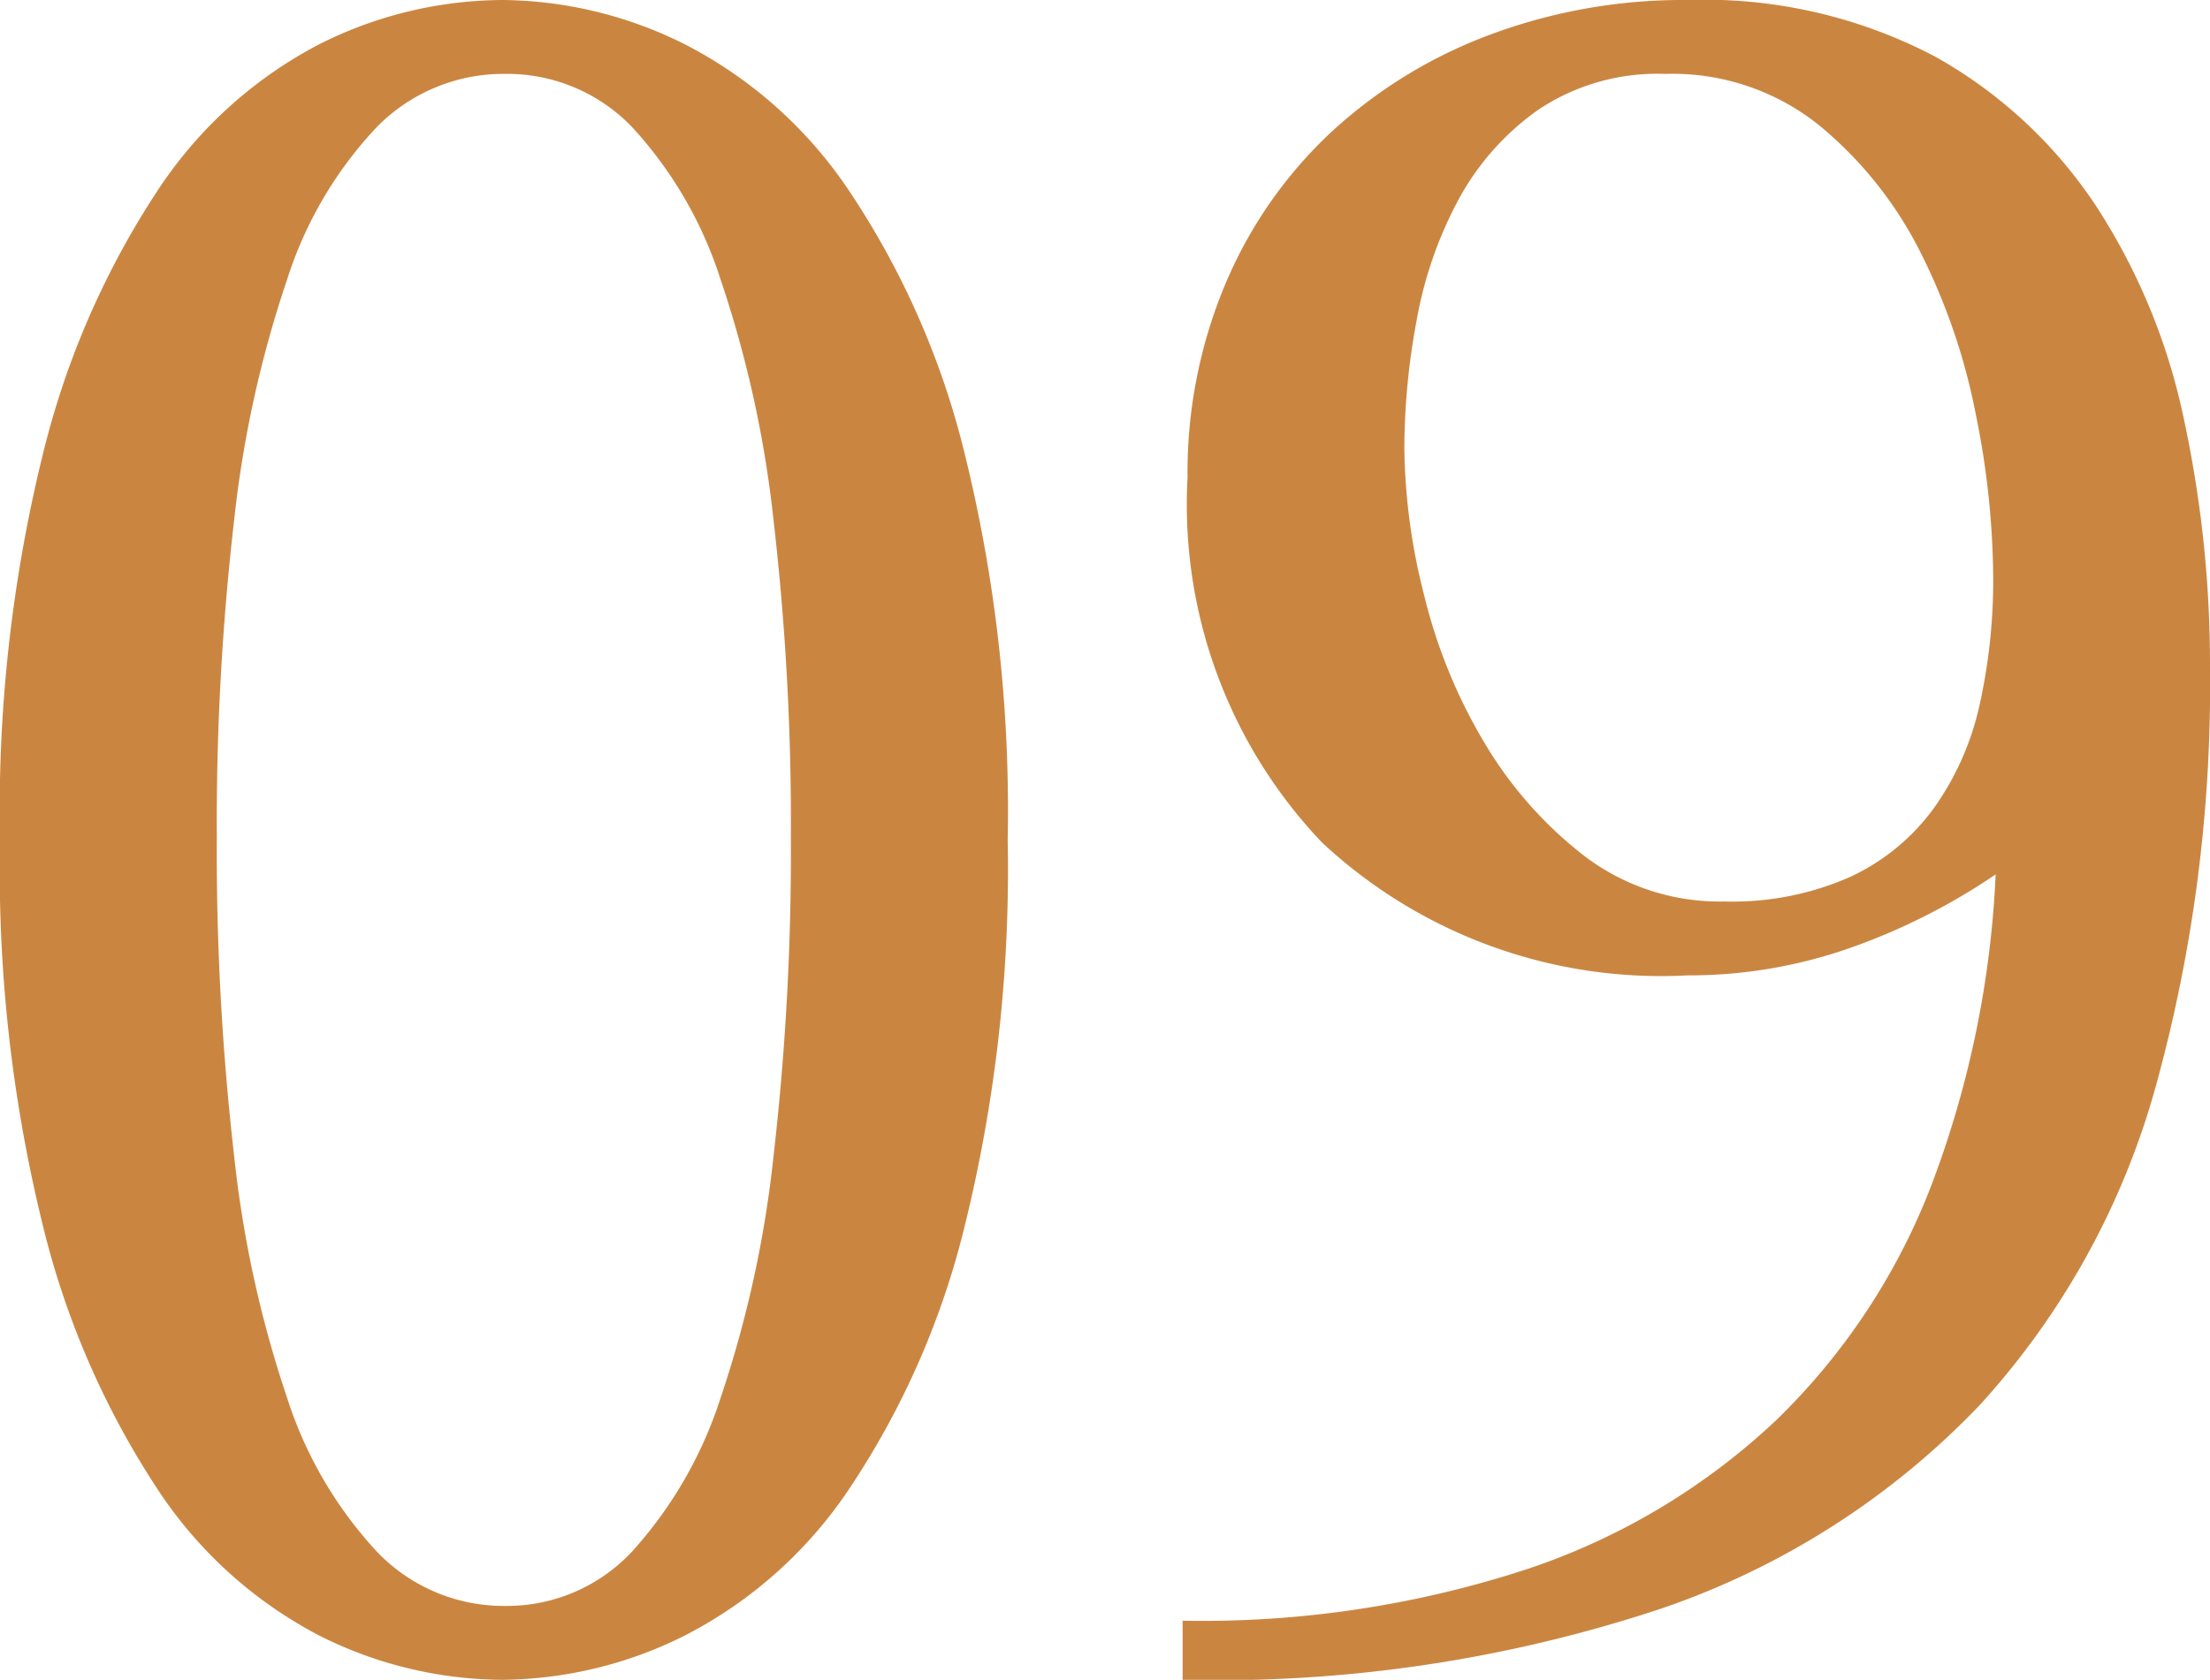 <svg xmlns="http://www.w3.org/2000/svg" width="22.425" height="17.05" viewBox="0 0 22.425 17.05">
  <path id="パス_208879" data-name="パス 208879" d="M-6.275-16.65a4.2,4.2,0,0,1,1.85.45,4.449,4.449,0,0,1,1.65,1.463A8.343,8.343,0,0,1-1.6-12.1a15.1,15.1,0,0,1,.45,3.975A15.1,15.1,0,0,1-1.6-4.15,8.343,8.343,0,0,1-2.775-1.513,4.449,4.449,0,0,1-4.425-.05,4.2,4.2,0,0,1-6.275.4,4.168,4.168,0,0,1-8.137-.05,4.388,4.388,0,0,1-9.762-1.513,8.534,8.534,0,0,1-10.925-4.15a15.1,15.1,0,0,1-.45-3.975,15.1,15.1,0,0,1,.45-3.975,8.534,8.534,0,0,1,1.163-2.637A4.388,4.388,0,0,1-8.137-16.2,4.168,4.168,0,0,1-6.275-16.65Zm.025.75a1.8,1.8,0,0,0-1.3.538,4.039,4.039,0,0,0-.912,1.55A11.442,11.442,0,0,0-9-11.363,26.757,26.757,0,0,0-9.175-8.15,27.075,27.075,0,0,0-9-4.925a11.456,11.456,0,0,0,.538,2.462A4.163,4.163,0,0,0-7.55-.9a1.777,1.777,0,0,0,1.3.55A1.737,1.737,0,0,0-4.963-.9a4.267,4.267,0,0,0,.9-1.562,11.456,11.456,0,0,0,.538-2.462A27.075,27.075,0,0,0-3.35-8.15a26.757,26.757,0,0,0-.175-3.212,11.442,11.442,0,0,0-.538-2.45,4.136,4.136,0,0,0-.9-1.55A1.756,1.756,0,0,0-6.25-15.9ZM.625-.2a10.593,10.593,0,0,0,3.5-.525A6.834,6.834,0,0,0,6.65-2.237,6.635,6.635,0,0,0,8.225-4.625a10.162,10.162,0,0,0,.65-3.15,6.393,6.393,0,0,1-1.487.75A4.931,4.931,0,0,1,5.75-6.75,5.043,5.043,0,0,1,2.038-8.1,4.974,4.974,0,0,1,.675-11.8a4.942,4.942,0,0,1,.387-1.975,4.49,4.49,0,0,1,1.075-1.538A4.887,4.887,0,0,1,3.75-16.3a5.605,5.605,0,0,1,2-.35,5.025,5.025,0,0,1,2.512.575A4.716,4.716,0,0,1,9.9-14.55a6.331,6.331,0,0,1,.887,2.163,11.842,11.842,0,0,1,.263,2.512,15.269,15.269,0,0,1-.55,4.25A7.932,7.932,0,0,1,8.713-2.388,8.067,8.067,0,0,1,5.488-.325,14.271,14.271,0,0,1,.625.4Zm4.9-15.7a2.175,2.175,0,0,0-1.288.362,2.669,2.669,0,0,0-.812.913A4.1,4.1,0,0,0,3-13.4a7.139,7.139,0,0,0-.125,1.3,6.265,6.265,0,0,0,.2,1.488,5.41,5.41,0,0,0,.612,1.5A4.091,4.091,0,0,0,4.7-7.963,2.266,2.266,0,0,0,6.125-7.5,2.948,2.948,0,0,0,7.4-7.75a2.188,2.188,0,0,0,.85-.7A2.863,2.863,0,0,0,8.713-9.5a5.815,5.815,0,0,0,.137-1.3,8.508,8.508,0,0,0-.175-1.637,6.321,6.321,0,0,0-.562-1.65,3.985,3.985,0,0,0-1.025-1.288A2.377,2.377,0,0,0,5.525-15.9Z" transform="translate(11.375 16.65)" fill="#ca8641"/>
</svg>
